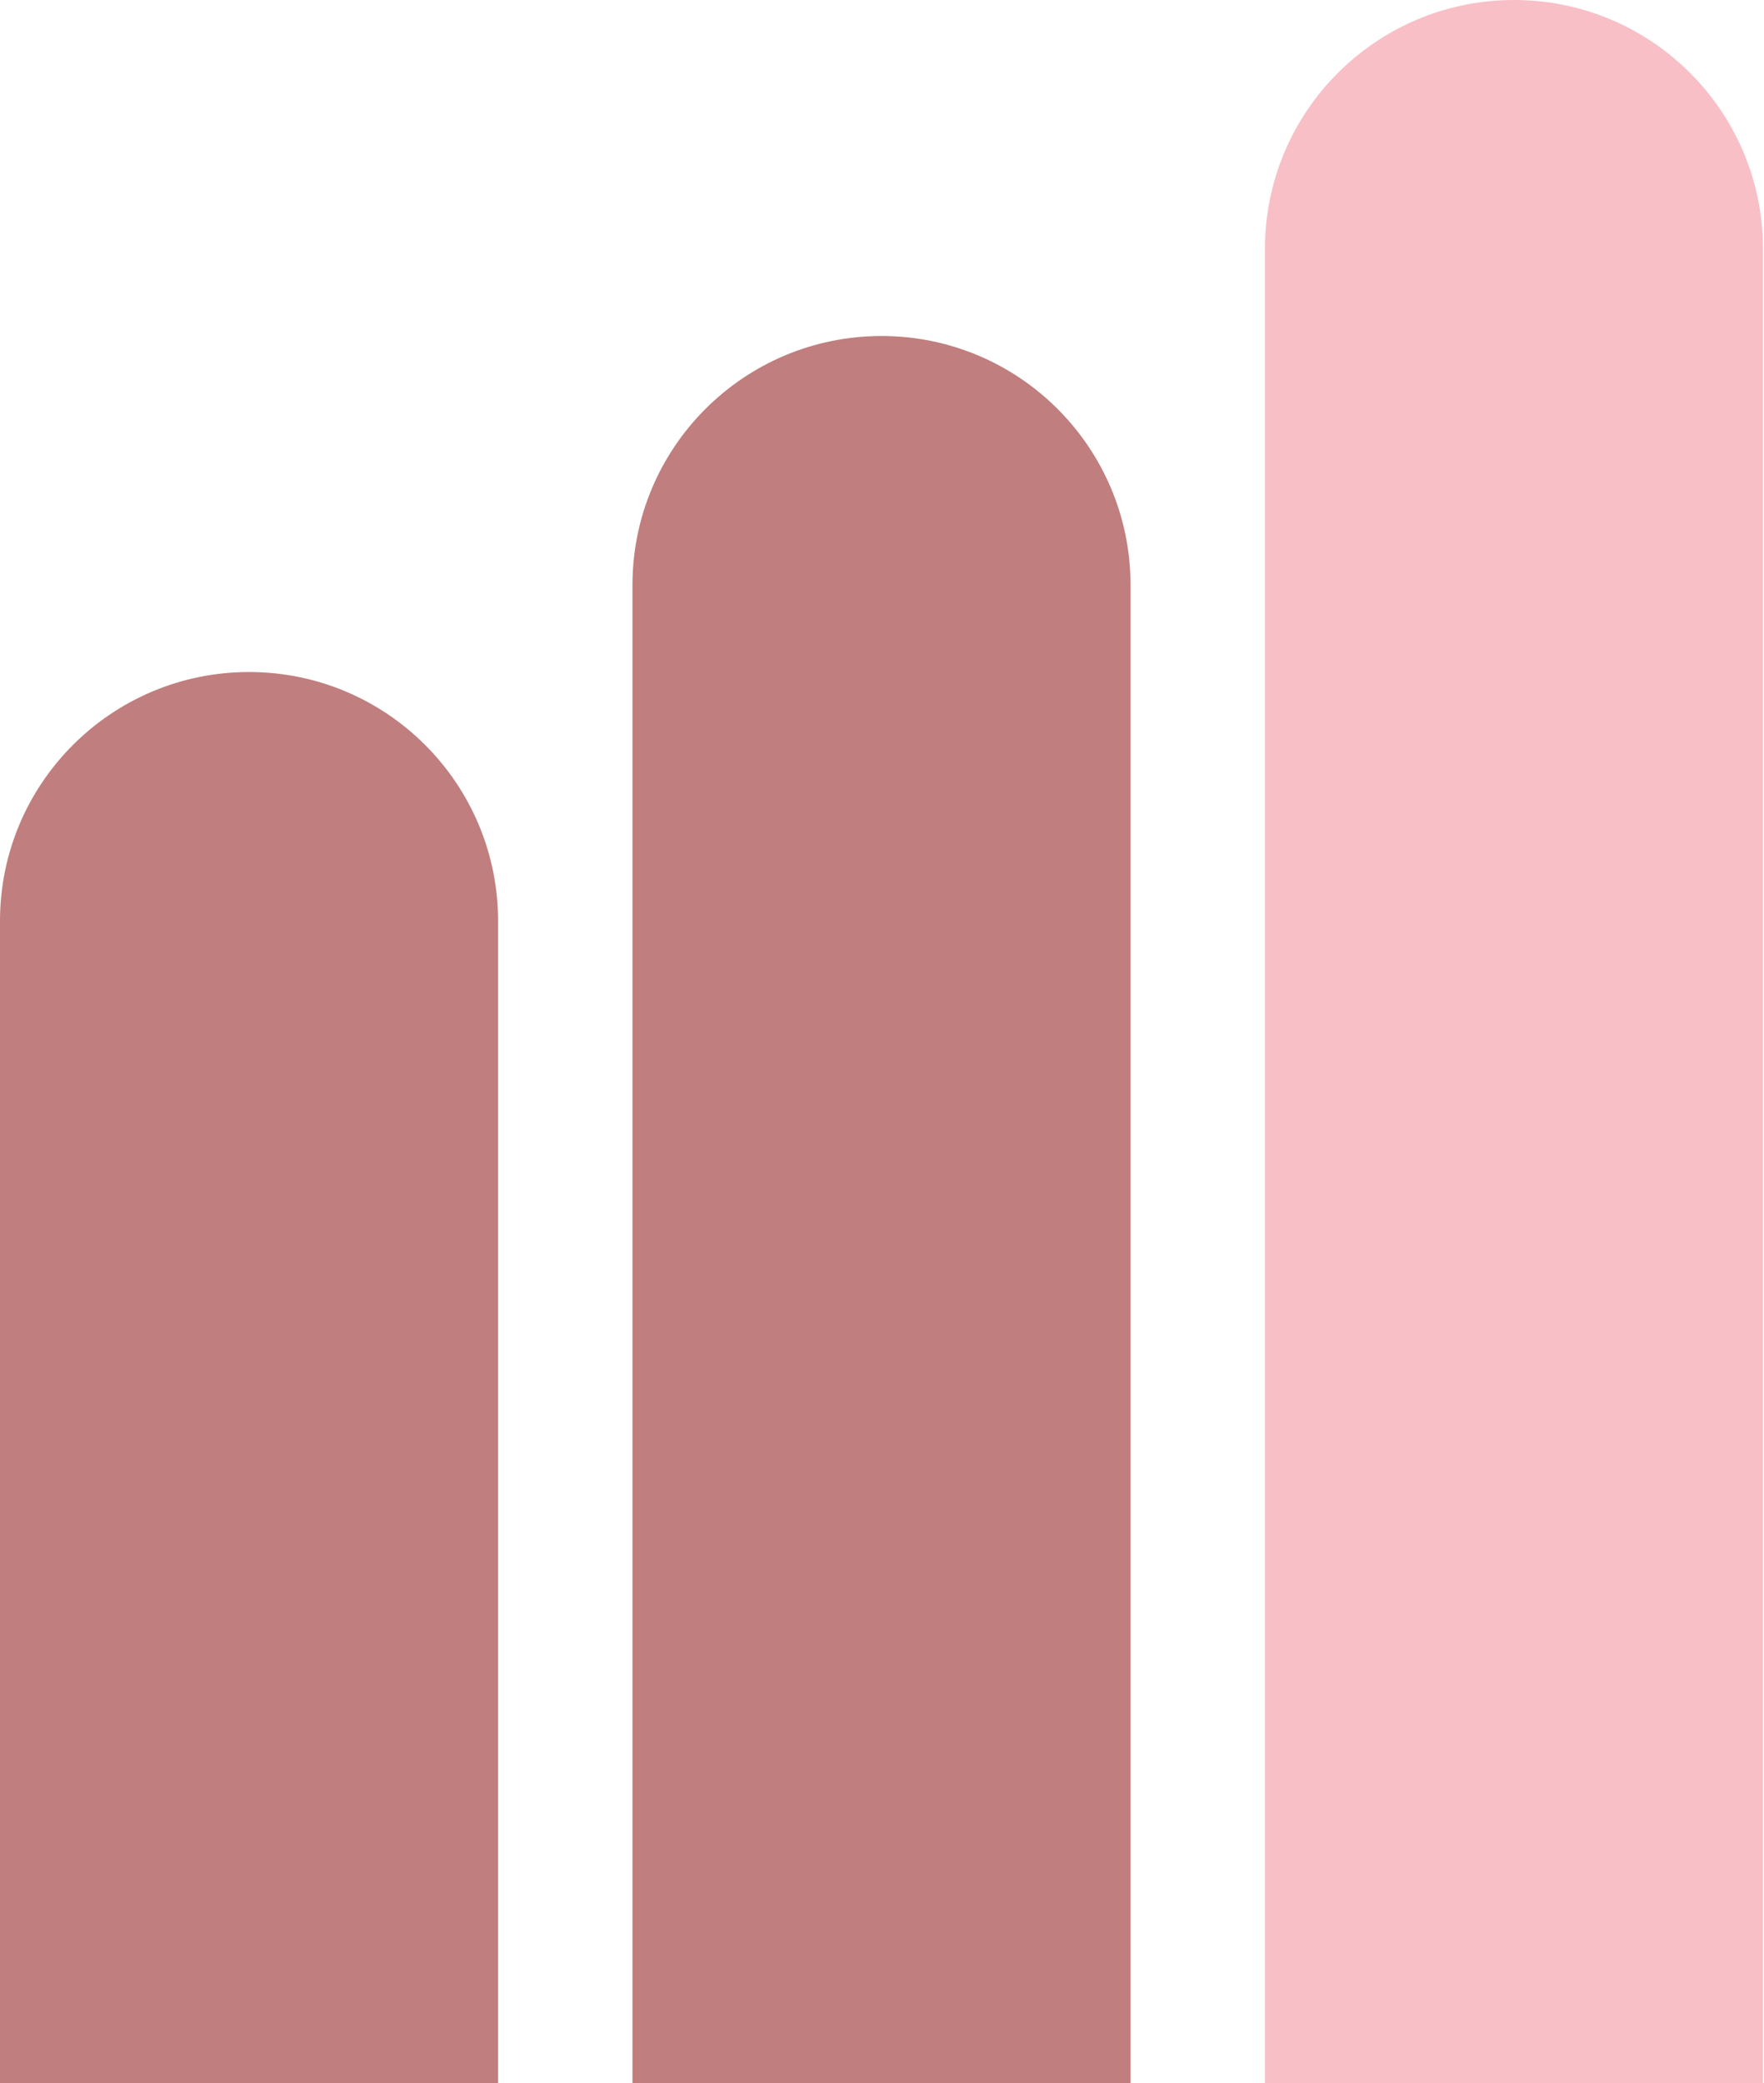 <?xml version="1.0" encoding="UTF-8"?> <svg xmlns="http://www.w3.org/2000/svg" width="105" height="124" viewBox="0 0 105 124" fill="none"><path d="M67.294 34.824C67.294 26.637 60.657 20 52.471 20V20C44.284 20 37.647 26.637 37.647 34.824V124H67.294V34.824Z" fill="#C07E7E"></path><path d="M0 54.824C0 46.637 6.637 40 14.823 40V40C23.01 40 29.647 46.637 29.647 54.824V124H0V54.824Z" fill="#C07E7E"></path><path d="M75.294 14.823C75.294 6.637 81.931 0 90.118 0V0C98.305 0 104.941 6.637 104.941 14.823V124H75.294V14.823Z" fill="#F8BFC7"></path></svg> 